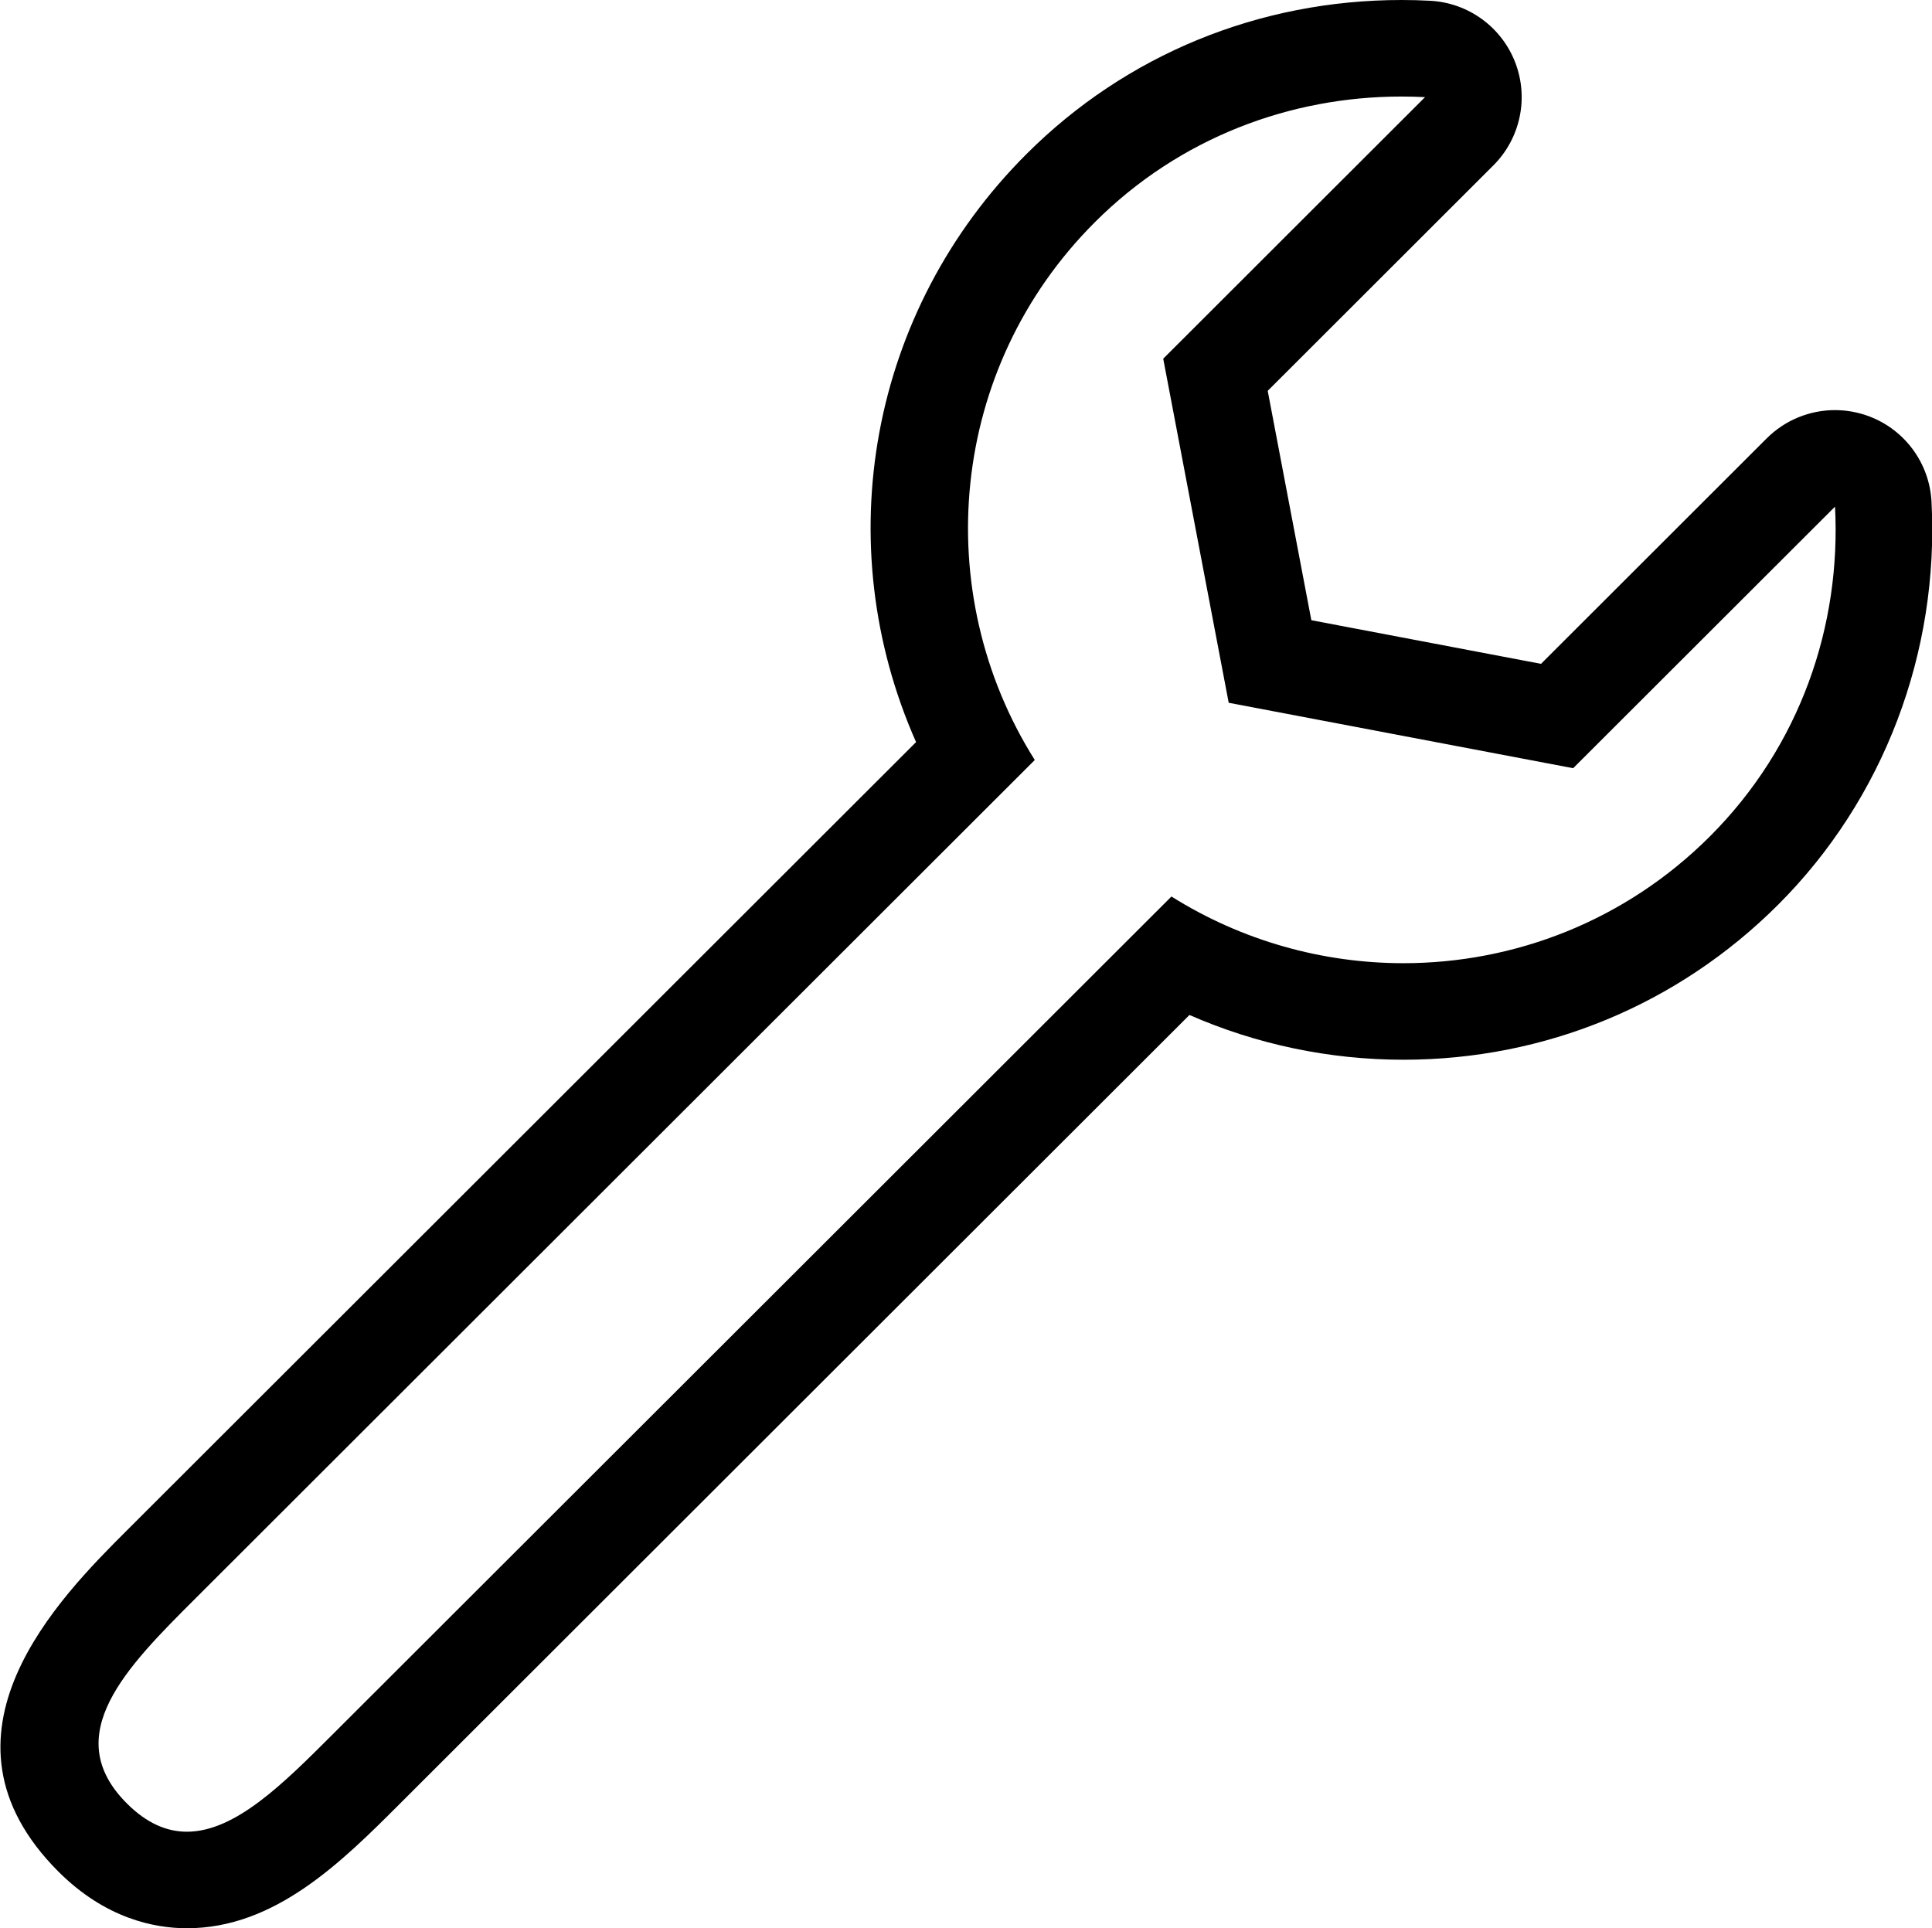 <svg xmlns="http://www.w3.org/2000/svg" xmlns:xlink="http://www.w3.org/1999/xlink" preserveAspectRatio="xMidYMid" width="48.09" height="48" viewBox="0 0 48.09 48">
  <defs>
    <style>
      .cls-1 {
        fill: #000;
        fill-rule: evenodd;
      }
    </style>
  </defs>
  <path d="M46.538,10.369 C46.258,10.262 45.966,10.209 45.676,10.209 C45.049,10.209 44.435,10.454 43.975,10.913 L38.358,16.525 L32.641,15.439 L31.555,9.729 L37.172,4.117 C37.844,3.446 38.057,2.443 37.717,1.557 C37.376,0.671 36.546,0.068 35.597,0.019 C35.360,0.006 35.123,0.000 34.886,0.000 L34.886,0.000 C31.341,-0.000 28.026,1.361 25.553,3.832 C21.633,7.747 20.615,13.536 22.802,18.473 L7.105,34.154 L3.158,38.097 C1.502,39.752 -1.944,43.194 1.457,46.593 C2.622,47.756 3.838,48.000 4.653,48.000 C6.851,48.000 8.503,46.350 9.961,44.893 L29.607,25.266 C31.278,25.998 33.088,26.380 34.933,26.380 C38.457,26.380 41.770,25.009 44.260,22.521 C46.883,19.901 48.274,16.244 48.078,12.487 C48.028,11.539 47.425,10.709 46.538,10.369 ZM42.560,20.822 C40.452,22.928 37.694,23.977 34.933,23.977 C32.927,23.977 30.919,23.422 29.159,22.317 C21.649,29.819 11.757,39.701 8.260,43.194 C7.057,44.396 5.855,45.597 4.653,45.597 C4.154,45.597 3.656,45.391 3.158,44.893 C1.457,43.194 3.158,41.495 4.859,39.796 C8.355,36.303 18.247,26.421 25.757,18.919 C23.127,14.742 23.613,9.167 27.253,5.531 C29.362,3.424 32.122,2.403 34.886,2.403 C35.081,2.403 35.277,2.408 35.471,2.418 L28.954,8.929 L30.584,17.494 L39.158,19.123 L45.676,12.612 C45.830,15.565 44.818,18.566 42.560,20.822 Z" class="cls-1"/>
</svg>
